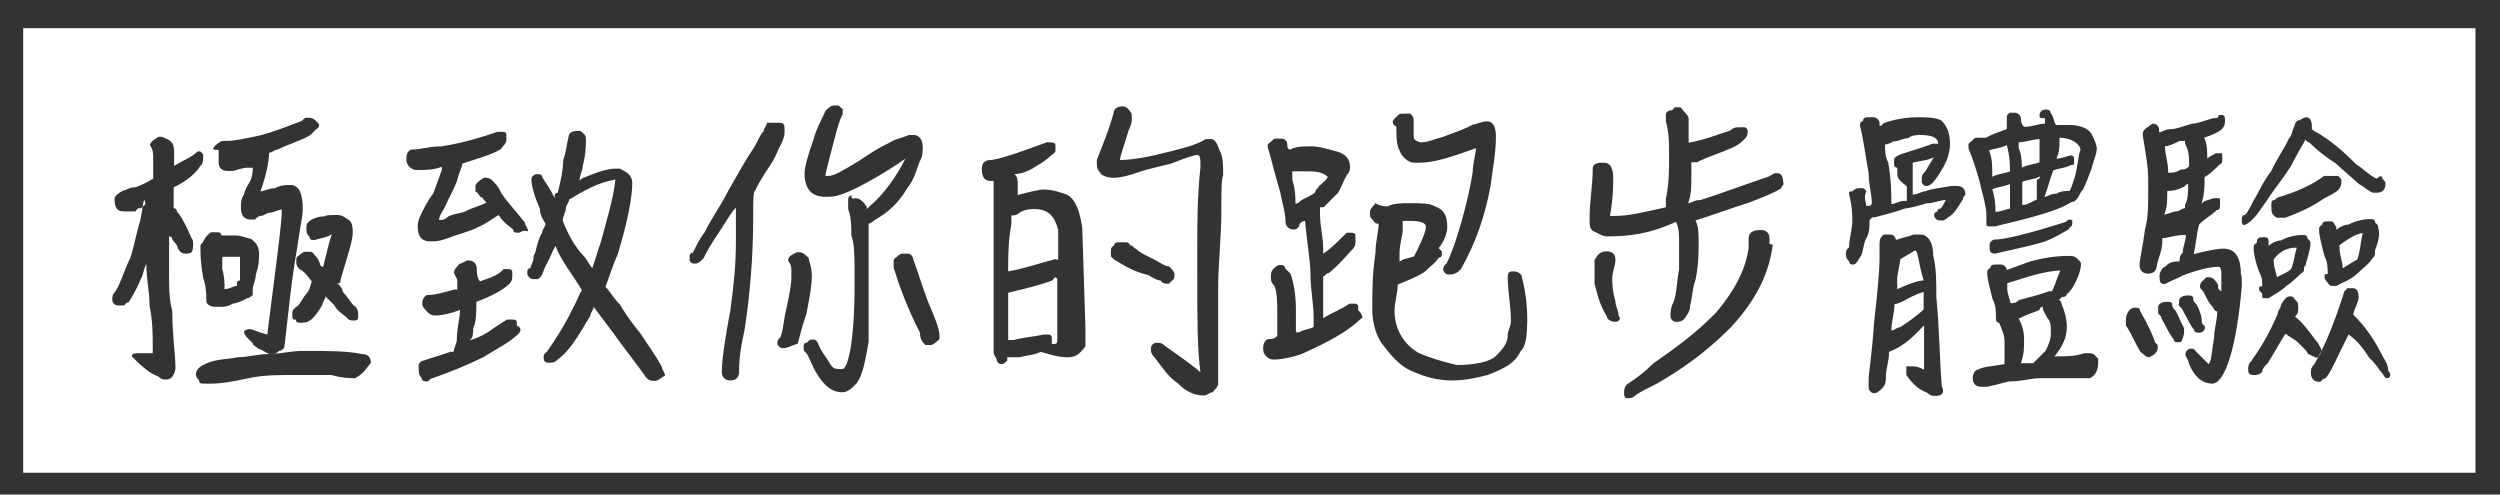 <?xml version="1.0" encoding="utf-8"?>
<!-- Generator: Adobe Illustrator 22.0.1, SVG Export Plug-In . SVG Version: 6.00 Build 0)  -->
<svg version="1.1" id="圖層_1" xmlns="http://www.w3.org/2000/svg" xmlns:xlink="http://www.w3.org/1999/xlink" x="0px" y="0px"
	 width="550px" height="108.8px" viewBox="0 0 550 108.8" style="enable-background:new 0 0 550 108.8;" xml:space="preserve">
<rect x="0" y="0" width="550" height="108.8" fill="#333333" stroke="none"/>
<style type="text/css">
	.st0{fill:#FFFFFF;}
</style>
<g>
	<path class="st0" d="M418.8,66.2c-1.3,0.7-2,0.7-2,0.7c0,1.9-0.7,3.9-0.7,5.8c0.7,0,1.2-0.7,1.9-0.7c1.9-1.2,3.9-2.7,5.2-3.9
		c0-1.2,0-2.7,0-3.9C421.3,64.8,420.1,65.5,418.8,66.2z"/>
	<path class="st0" d="M455.3,42c0.7-1.2,0.7-1.9,1.2-3.2c0.7-2.7,0.7-4.6,1.2-5.8c0-1.2-1.9-2.7-4.6-2.7c0,1.9,0,3.2-0.7,4.6
		c1.2,0,2.7-0.7,3.2-0.7c0,0,0.7,0,0.7,0.7v0.7c0,0.7,0,0.7-0.7,0.7c-1.2,0.7-2.7,0.7-3.9,1.2c-0.7,1.9-1.2,3.9-1.9,5.8
		c0.7,0,1.2-0.7,2.7-0.7C453.3,42,454.6,42,455.3,42z"/>
	<path class="st0" d="M449.4,67.5c0,0-0.7,0-0.7,0.7c-1.9,0.7-3.2,1.2-4.6,1.9c0.7,1.2,1.2,2.7,1.2,4.6c0,1.9,0,3.2-0.7,5.2l0,0
		c0.7,0,1.9,0,2.7,0c1.2-1.2,1.9-1.9,2.7-2.7c0.7-1.2,1.2-2.7,1.2-3.9c0-1.2,0-2.7-0.7-3.2C449.4,68.1,449.4,68.1,449.4,67.5z"/>
	<path class="st0" d="M417.4,38.1c0-0.7,0-0.7,0-1.2l0,0l0,0c0,0-0.7,0-0.7-0.7v-0.7c0-0.7,0-0.7,0.7-1.2c1.2-0.7,3.9-1.2,7.8-2.7
		c0.7,0,0.7,0,1.2,0c0-1.2-1.2-1.9-3.9-1.9c-0.7,0-1.9,0-2.7,0.7c-1.2,0-1.9,0.7-3.2,0.7c-1.2,0.7-1.9,0.7-1.9,0.7
		c0,1.2,0,2.7,0.7,3.9c0.7,3.9,0.7,7.2,0.7,9.2c0.7,0,1.9-0.7,2.7-0.7c0,0,0,0,0.7,0c0-0.7,0-1.9,0-3.2
		C417.4,39.4,417.4,38.9,417.4,38.1z"/>
	<path class="st0" d="M438.3,38.9c1.2-0.7,2.7-0.7,3.9-1.2c0-1.2,0-3.2-0.7-5.8c-1.2,0.7-2.7,0.7-3.9,1.2
		C438.3,34.9,438.3,36.2,438.3,38.9L438.3,38.9z"/>
	<path class="st0" d="M439,46.6c1.2,0,2.7-0.7,3.2-0.7l0,0c0-0.7,0-1.2,0-2.7v-2.7c-1.9,0.7-3.2,0.7-3.9,1.2
		C439,43.9,439,45.4,439,46.6z"/>
	<path class="st0" d="M448.1,42.7c0-0.7,0-1.9,0-3.2c0.7,0,0.7-0.7,0.7-0.7c-1.2,0.7-2.7,0.7-3.9,1.2c0,0.7,0,1.2,0,1.9
		c0,1.2,0,2.7,0,3.2c1.2,0,1.9-0.7,3.2-1.2C448.1,43.9,448.1,43.4,448.1,42.7z"/>
	<path class="st0" d="M125.2,43.9c0,0.7-0.7,1.2-0.7,1.9s-0.7,1.9-0.7,2.7c1.2,3.2,2.7,5.8,4.6,7.8c0.7,0.7,1.2,1.9,1.9,2.7
		c0.7-1.9,1.2-3.9,1.9-5.8c1.2-4.6,2.7-9.2,3.2-13.7C131.6,40.1,128.4,42,125.2,43.9z"/>
	<path class="st0" d="M232.8,57.1c0-2.7,0-4.6,0-6.5c-0.7-2.7-1.9-4.6-5.2-4.6c-0.7,0-1.9,0-3.2,0.7c-0.7,0.7-1.2,0.7-1.9,0.7
		c0,0.7,0,1.2,0,1.9c-0.7,3.9-0.7,7.2-0.7,9.7v0.7c3.9-0.7,7.2-1.9,10.4-2.7C232.1,57.1,232.8,57.1,232.8,57.1z"/>
	<path class="st0" d="M441.6,62.3c0,0.7,0,1.2,0,1.2c0,1.2,0.7,2.7,0.7,3.2c0.7,0,1.2,0,1.9-0.7c2.7-0.7,4.6-1.2,6.5-1.9
		c0.7,0,0.7,0,0.7,0c0.7-1.2,1.2-3.2,1.9-4.6C449.4,59.7,446.2,60.9,441.6,62.3z"/>
	<path class="st0" d="M49.4,63.6c1.2,0,1.9-0.7,2.7-0.7c0-0.7,0-1.2,0.7-1.2c0-2.7,0-4.6,0-5.2c0,0-0.7,0-1.2,0s-1.2,0-2.7,0
		c0,0.7,0,1.9,0,2.7C49.4,60.9,49.4,62.3,49.4,63.6z"/>
	<path class="st0" d="M231.5,61.7c-3.2,1.2-6.5,1.9-9.7,2.7c0,1.2,0,3.2,0,5.2s0,3.9,0,5.2c0.7,0,1.2,0,1.2,0
		c2.7-0.7,4.6-0.7,6.5-1.2h0.7c0.7,0,1.2,0,1.2,0.7v0.7c0,0,0,0,0,0.7c0.7,0,1.2,0,1.2-0.7c0-5.2,0-9.7,0-13.7
		C232.1,60.9,232.1,60.9,231.5,61.7z"/>
	<path class="st0" d="M313.7,49.8c0-0.7-1.2-1.2-3.2-1.2c-0.7,0-1.2,0-1.9,0l0,0l0,0c0,0.7,0,1.2,0,1.9c0,1.2-0.7,3.2-0.7,5.2
		c0,0.7,0,1.2,0,1.9c0.7-0.7,1.9-0.7,3.2-1.2C312.4,53.8,313.7,51.2,313.7,49.8z"/>
	<path class="st0" d="M292.1,38.9c-0.7-0.7-1.9-1.2-3.9-1.2c-1.2,0-2.7,0-3.9,0c0,0.7,0,1.2,0,1.9c0.7,1.9,0.7,3.9,0.7,5.2
		c0.7,0,1.2-0.7,1.2-0.7c1.2-0.7,2.7-1.2,3.2-1.9c0-0.7,0.7-0.7,0.7-1.2C292.1,39.4,292.1,38.9,292.1,38.9z"/>
	<path class="st0" d="M421.3,55.1c0,0-1.2,0.7-3.2,1.9l-0.7,3.9c0,0.7,0,1.9,0,2.7c2.7-1.2,4.6-1.9,5.8-1.9
		C422,57.8,422,55.1,421.3,55.1z"/>
	<path class="st0" d="M444.8,36.9c1.2-0.7,2.7-0.7,3.9-1.2c0-0.7,0-0.7,0-1.2c0-1.2,0-2.7,0-3.9c-1.2,0-3.2,0.7-4.6,0.7
		c0,0.7,0,1.2,0,1.2C444.8,34.3,444.8,35.5,444.8,36.9z"/>
	<path class="st0" d="M476.8,42c0,1.9,0,3.9-0.7,5.2c0.7,0,1.9-0.7,2.7-0.7c0.7,0,1.2-0.7,1.9-0.7c0,0,0,0,0-0.7
		c0.7-1.2,0.7-3.2,0.7-4.6c-0.7,0-0.7,0.7-1.2,0.7C478.7,42,477.4,42,476.8,42z"/>
	<path class="st0" d="M480.7,31c-0.7,0-0.7,0-1.2,0c-1.2,0.7-2.7,1.2-3.2,1.2l0,0c0,1.9,0.7,3.2,0.7,5.8c0.7,0,1.9,0,2.7-0.7
		c0.7,0,1.2,0,1.9-0.7c0-1.9,0-3.2-0.7-4.6C480.7,31.6,480.7,31.6,480.7,31z"/>
	<path class="st0" d="M5.1,6.2V104h539.5V6.2H5.1z M307.2,25.7c0.7-0.7,0.7-0.7,1.9-0.7c0.7,0,0.7,0,1.2,0c0.7,0.7,0.7,1.2,0.7,1.2
		c0,1.9,0,3.2,0,3.9c0,0.6,0.7,1.2,1.9,1.2s2.7-0.7,4.6-1.2c3.2-1.2,5.2-1.9,6.5-2.7c0.7,0,1.9-0.7,3.2-0.7c1.2,0,1.9,1.2,1.9,3.2
		c0,3.9-0.7,7.2-1.2,11.1c-1.2,6.5-3.2,12.4-6.5,18.2c-0.7,0.7-1.2,1.2-2.7,1.2c-0.7,0-1.2-0.7-1.2-1.2c0,0,0-0.7,0.7-1.2
		c0.7-1.2,1.2-2.7,1.9-4.6c1.9-5.8,3.2-11.1,3.9-15.6c0-1.9,0.7-3.9,0.7-5.2c-5.2,1.9-9.2,3.2-12.4,3.2c-0.7,0-1.2,0-1.2,0
		c-1.2,0-2.7-1.2-3.2-2.7c-0.7-1.2-0.7-3.2-0.7-5.2C305.8,27,306.5,26.4,307.2,25.7z M74.2,47.3L74.2,47.3c1.2,0,1.9,0.7,2.7,1.2
		c0.7,0.7,0.7,1.9,0.7,2.7c0,1.9-1.2,5.2-2.7,10.4c0,0.7,0,0.7-0.7,0.7c0.7,0.7,1.2,1.2,1.2,1.9c1.2,1.2,1.9,2.7,2.7,3.2
		c0.7,0.7,0.7,1.2,0.7,1.9s0,1.2-0.7,1.2h-0.7c0,0-0.7,0-1.2-0.7c-0.7-0.7-1.9-1.2-2.7-2.7c-0.7-0.7-1.2-1.2-1.9-1.9
		c0,0.7-0.7,1.2-0.7,1.9c-0.7,1.2-1.2,1.9-1.9,2.7c-0.7,0.7-1.2,1.2-2.7,1.2c-0.7,0-1.2,0-1.2-0.7c-0.8,0.2-0.8-0.5-0.8-1.1
		c0-0.6,0-1.2,1.2-1.9c0.7-0.7,1.2-1.9,1.9-2.7c0.7-0.7,0.7-1.2,1.2-2.7c-0.7-0.7-1.2-1.9-2.7-2.7c-0.7-0.7-0.7-1.2-0.7-1.2v-0.7
		c0-0.7,0-0.7,0.7-1.2c0,0,0.7-0.7,1.2-0.7H68c0.7,0,0.7,0,1.2,0.7c0.7,0.7,0.7,0.7,1.2,1.9c0,0,0,0.7,0.7,0.7
		c0.7-2.7,1.2-5.2,1.9-7.2c-1,0.8-2.4,0.8-3.7,1.3c-0.7,0-1.2,0-1.2-0.7c-0.7-0.7-0.7-1.2-0.7-1.9s0-1.2,1.2-1.9
		c0,0,1.2-0.7,2.7-0.7C71.7,47.3,73,47.3,74.2,47.3z M46.9,32.9c0-0.7,0.7-1.2,1.9-1.9c0.7,0,0.7,0,1.2,0c1.9,0,4.6-0.7,7.2-1.2
		c2.7-0.7,5.8-1.9,9.2-3.2c0.7-0.7,0.7-0.7,1.2-0.7c0.7,0,1.2,0,1.9,0.7l0.7,0.7c0,0.7,0,0.7-0.7,1.2c-0.7,0.7-0.7,0.7-1.2,1.2
		c-1.9,1.2-4.6,1.9-7.2,3.2c-0.7,0-1.2,0.7-1.9,0.7c0,1.9-0.7,5.2-1.9,8.5c0.7,0,1.9-0.7,3.2-0.7c1.2-0.7,2.7-0.7,2.7-0.7h0.7
		c1.9,0,2.7,1.9,2.7,5.2c0,1.9-0.7,4.6-1.2,8.5C64,62.2,63.4,69.5,62.6,76c0,0.7-0.7,1.2-1.2,1.2c-0.7,0.7-1.2,0.7-1.9,0.7
		c-0.7,0-1.2-0.7-2.7-1.2c-0.7-0.7-1.2-0.7-1.2-1.2c-0.7-0.7-0.7-0.7-1.2-1.2c0,0-0.7-0.7-0.7-1.2s0.7-0.7,1.2-0.7
		c0.6,0,1.9,0.7,3.9,1.2C60.7,58.4,62,49.3,62,46.1c-0.7,0-1.9,0.7-2.7,0.7c-0.7,0-1.2,0.7-1.9,0.7c-0.7,0-1.3,0.8-1.3,0.8h-0.7
		c-0.7,0-1.2,0-1.9-0.7C53,46.8,53,46.1,53,45.5s0-1.9,0.7-2.7c0-0.7,0.7-1.9,1.2-2.7c0.7-1.2,0.7-2.7,0.7-3.2c-0.7,0-0.7,0-1.2,0
		c-1.2,0-2.7,0.7-3.2,0.7h-1.2c-1.2,0-1.9-0.7-1.9-1.9V33L46.9,32.9L46.9,32.9z M45.6,51.8c0.7-0.7,0.7-0.7,1.2-0.7
		c0.6,0,0.7,0,1.2,0c0,0,0.7,0,0.7,0.7l0,0c0.7,0,1.9,0,3.2,0c1.2,0,2.7,0.7,3.2,0.7c1.2,0.7,1.9,1.9,1.9,3.2c0,1.2,0,2.7-0.7,4.6
		c0,1.2-0.7,2.7-0.7,3.2v0.7v0.7c0,0-0.7,0.7-1.2,0.7c-1.2,0.7-2.7,1.2-3.2,1.2c-1.2,0.7-1.9,0.7-2.7,0.7h-0.5h-0.7
		c-1.2,0-1.9-0.7-1.9-1.2c0-1.2,0-3.2-0.7-5.2c-0.6-3.3-0.6-5.2-0.6-7.2C44.9,53.1,44.9,52.5,45.6,51.8z M41,55.8
		c-0.7,0-1.2,0-1.9-1.2c0-0.7-0.7-1.2-1.2-1.9c0,0,0-0.7-0.7-0.7c0,1.2,0,1.9,0,2.7c0,2.7,0,4.6,0,6.5c0,1.9,0,4.6,0.7,7.2
		c0,5.2,0.7,9.7,0.7,12.4c0,1.2-0.7,2.7-1.9,2.7c-0.7,0-1.2,0-1.9-0.7c-1.9-0.7-3.2-1.9-4.6-3.2c-0.7-0.7-0.7-0.7-1.2-1.2
		c0-0.7,0.7-0.7,1.9-0.7c0.7,0,1.2,0,2.7,0c0-0.7,0-1.2,0-1.9c0-1.9,0-5.2-0.7-8.5c0-3.2-0.7-5.8-0.7-9.2c-0.7,1.2-0.7,2.7-1.2,3.2
		c-0.7,1.9-1.9,3.9-2.7,5.2c-0.7,0-0.7,0.7-1.2,0.7s-0.7,0-1.2,0c-0.7,0-1.2-0.7-1.2-1.2c0-0.7,0-1.2,0.7-1.9
		c1.2-1.9,1.9-4.6,3.2-7.2c0.7-1.9,1.2-4.6,1.9-7.2c0.7-1.9,0.7-3.9,1.2-5.8c0.7,1.2,0,1.2-0.7,1.9c-0.7,0-0.7,0-1.2,0.7
		c-1.2,0-1.9,0-2.7,0c-1.2,0-1.9-0.7-1.9-2.7c0-0.7,0.7-1.2,1.9-1.9c0.7,0,1.2-0.7,2.7-0.7c1.9-0.7,2.7-1.2,3.9-1.9v-4.6
		c0-0.7,0-1.9-0.7-2.7c0-0.7,0.7-1.2,1.9-1.9h0.7c1.9,0.7,2.7,1.2,2.7,3.2v3.2c1.9-1.2,3.9-1.9,5.2-3.2c0.7,0,0.7,0,1.2,0.7
		c0,0,0,0,0,0.7c0,0.7,0,1.2-0.7,1.9c-0.7,1.2-2.7,3.2-5.8,4.6c0,1.2,0,2.7,0,3.9c0,0.7,0,0.7,0,0.7s0.7,0,0.7,0.7
		c0.7,0.7,1.9,2.7,3.2,5.8c0.4,0.5,0.4,1,0.4,1.7C42.4,55.1,42.4,55.8,41,55.8z M78.1,83.2c-1.2,0-2.7,0-5.2-0.7c-1.9,0-5.2,0-8.5,0
		c-3.2,0-6.5,0-9.7,0.7c-3.2,0.7-5.8,1.2-8.5,1.2c-0.7,0-1.2,0-1.2,0c-0.7,0-1.2,0-1.2-0.7c-0.7-0.7-0.7-1.2-0.7-1.2
		c0-1.2,0.7-1.9,2.7-2.7s3.9-0.7,6.5-1.2c1.9,0,4.6-0.7,6.5-0.7c2.7,0,5.2-0.7,7.8-0.7c5.8,0,9.7,0,13.1,0.7c1.2,0,1.9,0.7,1.9,1.9
		C80.1,81.8,79.5,82.5,78.1,83.2z M114.1,73.4c-1.9,1.9-4.6,3.2-7.8,5.2c-3.9,1.9-7.2,3.2-11.1,4.6c-0.7,0-0.7,0.7-1.2,0.7
		c-0.6,0-1.2,0-1.2-0.7c-0.7-0.7-0.7-1.2-0.7-2.7c0-0.7,0.7-1.2,1.2-1.2c1.9-0.7,3.9-1.2,5.8-1.9h0.7c0-0.7,0.7-1.9,0.7-2.7
		c0-2.7,0.7-4.6,0.7-6.5l0,0c-1.9,0.7-3.9,1.2-5.2,1.2c-0.7,0-1.2,0-1.9-0.7s-1.2-1.2-1.2-1.9c0-1.2,0.7-1.9,1.2-1.9
		c1.9,0,3.9-0.7,5.8-1.2h0.7c0-0.7,0-1.2,0-1.9s-0.7-1.2-0.7-1.9s0.7-1.2,1.2-1.9c0.7,0,1.2-0.7,1.9-0.7c1.2,0,1.9,0.7,1.9,1.9
		c0,0.7,0,1.9,0.7,2.7c1.9-0.7,3.9-1.2,5.2-2.7h0.7c0.7,0,1.2,0,1.2,0.7v0.7c0,0.7,0,1.2-0.7,1.9c-1.2,1.2-3.9,2.7-7.2,3.9
		c0,1.9,0,4.6-0.7,5.8c0,1.2,0,1.9-0.7,2.7c1.9-0.7,3.2-1.2,5.2-2.7c1.9-1.2,2.7-1.9,3.2-1.9h0.7c0.7,0,1.2,0,1.2,0.7v0.6
		C114.7,72.1,114.7,72.7,114.1,73.4z M114.1,51.2c-0.7,0-1.2,0-1.2-0.7c-0.7-0.7-1.9-1.2-3.2-3.2l0,0c-1.2,0.7-2.7,1.9-4.6,2.7
		c-1.2,0.7-3.2,1.2-5.2,1.9c-1.9,0.7-3.2,1.2-4.6,1.2h-0.7c-1.9,0-2.7-1.2-2.7-3.2c0-0.7,0-1.2,0.7-2.7c0.7-1.3,1.2-2.7,2.7-4.6
		c0.7-1.9,1.2-3.2,1.9-5.2v-0.7c-1.9,0.7-3.2,0.7-5.2,0.7c-0.7,0-1.2,0-1.9-0.7c-0.7-0.7-0.7-1.2-0.7-1.9c0-1.2,0.7-1.9,1.2-1.9
		c1.9,0,3.9-0.7,6.5-0.7c4.6-0.7,8.5-1.9,12.4-3.2h0.7c0.7,0,1.2,0,1.2,0.7c0,0.7,0,0.7,0,1.2c0,0.6-0.7,1.2-1.2,1.9
		c-1.9,1.2-4.6,1.9-8.5,3.2c0,0.7-0.7,1.9-1.2,3.9c-0.7,1.9-1.9,3.9-2.7,5.8c-0.7,1.2-1.2,1.9-1.2,2.7c0.7,0,1.2,0,1.9-0.7
		c1.2-0.7,2.7-0.7,3.9-1.2c1.2-0.7,3.2-1.2,4.6-1.9c-0.7-0.7-0.7-1.2-1.2-1.2c-0.7-0.7-0.7-1.2-1.2-1.2c0-0.7,0-0.7,0-1.2
		c0-0.6,0.7-1.2,1.9-1.9c0.7,0,1.2,0,1.9,0.7s1.2,1.2,1.9,2.7c1.2,1.9,3.2,3.9,5.2,6.5c0,0.7,0.7,1.2,0.7,1.9
		C114.7,50.5,114.7,51.2,114.1,51.2z M144.1,83.8c-0.7,0-1.2,0-1.9-0.7c-1.9-2.7-3.9-5.2-5.8-7.8c-1.9-2.7-3.9-5.2-5.8-7.8
		c0,0.7-0.7,1.2-0.7,1.9c-2.7,4.6-4.6,7.8-7.2,9.7c-0.7,0.7-1.2,0.7-1.9,0.7c-1.2,0-1.2-0.7-1.2-1.2s0-0.7,0.7-1.2
		c1.9-2.7,3.9-5.8,5.8-9.7c0.7-1.2,1.2-2.7,1.9-3.9c-1.9-3.2-4.6-6.5-5.8-9.7c-0.7,1.2-1.2,2.7-1.9,3.9c-0.7,1.2-0.7,1.9-1.2,2.7
		l-0.7,0.7c0,0-0.7,0-1.2,0s-1.2-0.7-1.2-1.2c0-0.7,0-1.2,0.7-1.2c0-0.7,0.7-1.2,0.7-2.7c0.7-1.2,0.7-3.2,1.9-5.2
		c0-0.7,0.7-1.2,0.7-1.9c-0.7-1.2-1.2-1.9-1.2-3.2c-1.2-2.7-1.9-5.2-1.9-6.5c0-0.7,0.7-1.2,1.2-1.2s1.2,0,1.2,0.7
		c0.7,1.2,1.9,2.7,2.7,4.6c0-0.7,0-1.2,0.7-1.2c0.7-2.7,1.2-5.2,1.2-7.2c0.7-1.9,0.7-3.2,1.2-5.2c0-0.7,0.7-1.2,1.9-1.2
		c0.7,0,0.7,0,0.7,0c0.7,0.7,1.2,0.7,1.2,1.9s0,3.2-0.7,5.8c0,1.2-0.7,1.9-0.7,3.2c0.7-0.7,1.2-0.7,1.2-0.7c2.7-1.2,5.2-1.9,6.5-1.9
		c0.7,0,0.7,0,1.2,0c1.2,0.7,2.7,1.2,2.7,3.2c0,3.2-1.2,9.2-3.2,15.6c-1.2,2.7-1.9,5.2-2.7,7.2c1.2,1.2,1.9,2.7,3.2,3.9
		c0.7,1.2,1.9,3.2,4.6,6.5c1.2,1.9,3.2,4.6,4.6,7.2c0,0.7,0.7,1.2,0.7,1.9C145.4,83.2,144.7,83.8,144.1,83.8z M165.7,47.9
		c0,8.5-0.7,17-1.9,24.7c-0.7,3.2-1.2,5.8-1.2,9.2c0,1.2-0.7,1.9-1.9,1.9s-1.9-0.7-1.9-1.9c0-2.7,0.7-7.2,1.9-13.7
		c0.7-5.2,1.2-9.7,1.2-15.1v-4.6c0-0.7,0-1.9,0-2.7c-1.2,1.2-1.9,2.7-3.2,4.6c-1.2,1.9-2.7,3.9-3.9,6.5c-0.7,0.7-1.2,1.2-1.9,1.2
		c-1.2,0-1.2-0.7-1.2-1.2s0-1.2,0.7-1.2c0.7-1.2,1.2-2.7,2.7-4.6c1.2-2.7,3.2-5.2,5.2-9.2c1.9-3.2,3.2-5.8,5.8-9.7
		c0.7-1.2,1.2-2.7,1.9-3.2c0-0.7,0.7-1.2,0.7-1.9c0.7,0,1.2,0,2.7,0c1.3,0,1.2,0.7,1.2,1.9c0,0.7,0,1.2-0.7,2.7
		c-0.7,1.2-1.2,2.7-1.9,3.9c-1.2,1.9-2.7,3.9-3.9,6.5C165.7,42,165.7,44.7,165.7,47.9z M172.2,76.6c-0.7,0-1.2-0.7-1.2-1.2
		c0,0,0-0.7,0.7-1.2c0.7-1.9,0.7-3.9,1.2-5.8c0.7-3.2,1.2-5.8,1.2-7.2c0-0.7,0-1.2,0-1.9c0-1.2-0.7-1.9-0.7-1.9
		c0-1.2,0.7-1.2,1.9-1.9h0.7c0.7,0,1.2,0.7,1.9,1.2c0,0.7,0.7,1.9,0.7,3.9c0,2.7-0.7,5.8-1.2,8.5c-0.7,1.9-1.2,3.9-1.9,6.5
		C174.1,76,173.4,76.6,172.2,76.6z M192.3,48.5c-0.7,0.7-1.2,0.7-1.2,0.7c0,1.2,0,2.7,0,3.9c0,1.9,0,3.9,0,5.8v3.9
		c0,5.8,0,10.4,0,12.4c-0.7,3.9-1.2,7.2-2.7,9.2c-1.2,1.2-1.9,1.9-3.2,1.9c-1.9,0-3.9-1.2-5.8-4.6c-0.7-1.2-1.2-2.7-1.9-3.9
		c-0.7-0.7-0.7-0.7-0.7-1.2c0-0.7,0-1.2,0.7-1.2c0.7-0.7,0.7-0.7,1.2-0.7c0.7,0,0.7,0,1.2,0.7c0.7,1.9,1.9,3.2,2.7,4.6
		c0.7,1.2,1.2,1.2,2.7,1.2c1.2,0,2.7-5.8,2.7-18.2v-2.7c0-3.9,0-6.5-0.7-8.5c0-1.9,0-3.9-0.7-5.8c0-0.7,0-1.2,0-1.9
		c0-0.7,0-0.7,0.7-1.2c0,1.2,0.7,0.7,0.7,0.7c1.2,0,1.9,0.7,2.7,1.9v0.5c0,0,0,0,0.7-0.7c3.2-2.7,5.8-6.5,7.8-10.4
		c-4.6,3.2-9.2,5.8-12.4,7.2c-2.7,1.2-3.9,1.2-5.2,1.2c-3.2,0-4.6-1.9-4.6-5.2c0-1.2,0.7-3.9,1.9-7.2c0.7-2.7,1.9-4.6,2.7-6.5
		c0.7-0.7,1.2-1.2,1.9-1.2h0.7c0.7,0,0.7,0.7,1.2,0.7c0,0,0,0.7,0,1.2c-0.7,1.2-1.2,3.2-1.9,5.8c-1.2,4.6-1.9,7.2-1.9,7.8
		c0,0,0,0,0.7,0c1.2,0,3.2-1.2,6.5-3.2c1.9-1.2,3.9-2.7,6.5-3.9c1.9-1.2,3.2-1.2,4.6-1.9h1.2c1.2,0,1.9,1.2,1.9,2.7
		c0,1.2,0,1.9-0.7,3.2c-0.7,1.9-1.2,3.9-2.7,5.8C197.6,44.7,195.6,46.6,192.3,48.5z M206.7,74c0,0.7,0,0.7-0.7,1.2
		c0,0-0.7,0.7-1.2,0.7c-0.6,0-0.7,0-1.2,0c-0.7-0.7-1.2-1.2-1.2-2.7c-2.7-5.2-4.6-10.4-5.8-14.3c0-0.7,0-0.7,0-1.2
		c0-0.7,0-0.7,0.7-1.2c0,0,0.7-0.7,1.2-0.7c0,0,0.7,0,1.2,0c0.7,0,1.2,0.7,1.2,1.2c1.2,3.2,1.9,5.8,3.2,9.2
		C205.4,69.4,206.7,72.1,206.7,74L206.7,74z M234.7,78.6c-1.9,0-3.9-0.7-5.8-1.2c-1.2,0.7-2.7,0.7-4.6,1.2c-0.7,0-1.9,0-2.7,0v0.7
		c-0.7,0.8-1.1,0.8-1.1,0.8c-0.7,0-0.7,0-1.2-0.7c0-0.7-0.7-1.2-0.7-1.9c0-1.9,0-5.2,0-8.5c0-3.9,0-7.8,0-11.1c0-3.2,0-7.2,0-10.4
		c0-1.9,0-3.9,0-5.8c0-0.7,0-0.7,0-1.2c0,0,0,0,0-0.7h-0.7c-1.2,0-1.9-0.7-1.9-2.7c0-1.2,0.7-1.9,1.9-1.9c1.2,0,5.2-1.2,12.4-3.9
		c1.2,0,1.9,0,1.9,0.7c0,0.7,0,0.7,0,1.2s-0.7,0.7-1.2,1.2c-1.2,1.2-2.7,1.9-3.9,2.7c-1.2,0.7-2.7,1.2-3.9,1.2
		c0.7,0.7,0.7,1.2,0.7,2.7c0,0.7,0,1.2,0,1.9c2.7-0.7,4.6-1.2,5.8-1.2c1.9,0,3.9,0.7,5.2,1.2c1.9,1.2,2.7,3.9,3.2,7.2l0.7,22.2v3.9
		C237.4,78,236.7,78.6,234.7,78.6z M245.1,57.1c-0.7-0.7-0.7-0.7-0.7-0.7c0-0.7,0-0.7,0-1.2c0-0.6,0-0.7,0.7-1.2
		c0-0.7,0.7-0.7,1.2-0.7c0,0,0.7,0,1.2,0c0.7,0,0.7,0,1.2,0.7c0.7,0,0.7,0.7,1.2,0.7c1.2,1.2,3.2,1.9,4.6,2.7
		c1.2,0.7,1.9,1.2,2.7,1.2c0.7,0.7,1.2,1.2,1.2,1.9c0,1.2-0.7,1.2-1.2,1.9h-0.7c0,0-0.7,0-1.2-0.7c-0.7,0-1.9-0.7-2.7-1.2
		C249.1,59.7,247.2,58.3,245.1,57.1z M268.7,45.9c0,6.5-0.7,12.4-0.7,17c0,6.5,0,13.7,0,21.5c0,0.7-0.7,1.2-1.2,1.9
		c-0.7,0-1.2,0.7-1.9,0.7c-1.9,0-3.9-0.7-5.8-2.7c-1.9-1.2-3.2-3.2-5.2-5.8c-0.7-0.7-0.7-1.2-0.7-1.9s0.7-1.2,1.2-1.2
		c0.7,0,1.2,0,1.9,0.7c4.6,3.2,7.2,5.2,7.8,5.8c-0.7-5.2-0.7-11.7-0.7-20.9c0-1.9,0-4.6,0-7.2c0-4.6,0-10.4,0.7-17
		c0-1.9,0-2.7-0.7-2.7s-2.7,0.7-5.8,1.9c-2.7,0.7-5.2,1.2-7.2,1.9c-1.9,0.7-3.9,1.2-5.2,1.2h-0.5c-1.2,0-2.7-0.7-2.7-1.2
		c-0.7-0.7-0.7-1.2-0.7-2.7c1.2-3.2,2.7-6.5,3.9-11.1c0.7-0.7,1.2-0.7,1.9-0.7c0,0,0.7,0,1.2,0.7c0.6,0.7,0.7,0.7,0.7,1.9
		c0,0.7,0,1.2-0.7,2.7c-1.2,3.9-1.9,5.8-1.9,6.5c2.7,0,6.5-0.7,11.1-1.9c2.7-0.7,5.2-1.2,7.8-2.7c0.7,0,1.2,0,1.2,0
		c0.7,0,1.2,0.7,1.9,2.7c0.7,1.2,0.7,3.2,0.7,5.2C268.7,39.4,268.7,42,268.7,45.9z M299.4,70.1c-2.7,2.7-7.2,5.2-13.1,7.8
		c-1.9,0.7-4.6,1.2-5.8,1.2c-0.7,0-1.2,0-1.9-0.7c-0.7-0.7-0.7-1.2-0.7-1.9c0-1.2,0.7-1.9,1.2-1.9c0.7,0,1.2,0,1.9-0.7l0,0
		c0-0.7,0-1.9,0-2.7v-1.9c0-2.7,0-5.2-0.7-6.5c-0.7-0.7-0.7-1.2-0.7-1.9c0-0.7,0-1.2,0.7-1.9c0,0,0.7-0.7,1.2-0.7
		c0.6,0,1.2,0,1.2,0.7c0.7,0.7,0.7,0.7,1.2,1.2c0.7,1.9,1.2,4.6,1.2,7.8c0,1.2,0,2.7,0,3.9c0,0.7,0,1.2,0,1.2h0.7
		c1.2-0.7,2.7-0.7,3.2-1.2c0-0.7,0-1.2,0-1.9c0-3.2-0.7-6.5-0.7-9.7c0-2.7-0.7-6.5-1.2-11.7l0,0c-0.7,0-1.2,0.7-1.2,0.7
		c0,0.7-0.7,1.2-1.2,1.2c-1.2,0-1.9-0.7-1.9-1.9c0-1.9-0.7-3.9-1.2-6.5c-1.2-3.9-1.9-7.2-2.7-9.7c0-0.7,0-0.7,0.7-1.2
		c0.7-0.7,0.7-0.7,1.2-0.7c0.6,0,0.7,0,1.2,0c0.7,0,1.2,0.7,1.2,1.2s0,1.2,0.7,1.2c1.2-0.7,2.7-0.7,4.6-0.7s3.9,0.7,5.8,1.2
		s2.7,1.9,2.7,3.2c0,0.7,0,1.2-0.7,1.9c-0.7,1.2-1.2,2.7-1.9,3.9c-1.2,1.2-2.7,2.7-3.2,3.2h-0.8c0,0.7,0,0.7,0,1.2
		c0,3.2,0.7,5.2,0.7,7.8c0,0.7,0,1.2,0,1.2l0,0c1.9-1.2,3.2-2.7,5.2-4.6h0.7c0.7,0,1.2,0,1.2,0.7V53c0,0.7,0,1.2-0.7,1.9
		c-1.2,1.2-2.7,3.2-5.2,5.2c-0.7,0-0.7,0.7-1.2,0.7c0,2.7,0,4.6,0,6.5c0,1.2,0,1.9,0,2.7c1.9-1.2,3.9-1.9,5.8-3.2h0.7
		c0.7,0,1.2,0,1.2,0.7v0.7C299.9,69.4,299.9,70.1,299.4,70.1z M334.5,77.3c-1.2,2.7-3.9,3.9-7.2,5.2c-2.7,0.7-5.2,1.2-7.8,1.2
		c-3.2,0-5.8-0.7-8.5-1.9c-3.2-1.2-5.2-3.9-7.2-6.5c-1.2-1.9-1.9-4.6-1.9-7.2c0-3.9,0-7.8,0.7-12.4c0-2.7,0.7-4.6,0.7-6.5
		c-0.7,0-0.7,0-1.2-0.7c-0.7-0.7-0.7-0.7-0.7-1.9c0-0.7,0.7-1.2,1.2-1.9c1.2,0.7,1.9,0.7,2.7,0.7c1.2-0.7,3.2-0.7,4.6-0.7
		c2.7,0,4.6,0,5.8,0.7c1.9,0.7,2.7,1.9,2.7,4.6c0,1.2-0.7,3.2-1.9,4.6l0.7,0.7v0.7c0,0.7-0.7,0.7-0.7,0.7c-0.7,1.2-1.9,1.9-3.2,3.2
		c-1.9,1.2-3.9,1.9-5.8,2.7c0,1.9-0.7,3.9-0.7,5.8c0,3.9,1.9,7.2,5.2,9.2c2.7,1.2,5.2,1.9,8.5,2.7c3.9,0,7.2-0.7,8.5-1.9
		c1.2-1.2,2.7-2.7,2.7-4.6c0-1.2,0.7-1.9,0.7-3.2c0-3.2-0.7-6.5-0.7-9.7c0-1.2,0.7-1.2,1.2-1.2c1.2,0,1.9,0.7,1.9,1.2
		c0.7,2.7,1.2,5.8,1.2,9.7C335.9,73.4,335.9,76,334.5,77.3z M355.4,70.8c-1.2,0-1.9-0.7-1.9-1.2c-1.2-1.9-1.9-3.9-2.7-7.2
		c0-1.9,0-3.2,0-5.2c0.7-1.2,1.2-1.9,2.7-1.9c1.3,0,1.9,0.7,1.9,1.9c0,1.2-0.7,2.7-0.7,3.9c0,1.2,0,2.7,0.7,5.2
		c0,1.2,0.7,1.9,0.7,3.2C356.8,70.1,356.1,70.8,355.4,70.8z M390,53.8c-0.7,5.8-3.2,11.7-9.2,18.2c-3.9,3.9-8.5,7.8-15.1,11.7
		c-1.9,1.2-3.9,1.9-5.8,3.2c-0.7,0.7-1.2,0.7-1.9,0.7c-0.7,0-0.7-0.7-0.7-1.2s0-1.2,0.7-1.9c1.9-1.2,3.9-2.7,5.8-4.6
		c4.6-3.2,9.2-6.5,13.7-11.1c3.9-4.6,6.5-9.2,7.2-14.3v-2c0-1.2,0.7-1.9,2.7-1.9c1.2,0,1.9,0.7,1.9,1.9v1.2L390,53.8L390,53.8z
		 M391.9,41.4c-1.9,1.2-3.9,1.9-7.2,3.2c-3.9,1.2-7.8,2.7-11.7,3.9l0,0c0.7,1.2,0.7,3.2,0.7,4.6c0,2.7,0,5.2-0.7,8.5
		c-0.7,1.9-0.7,3.9-1.2,5.8c0,1.2-0.7,1.9-1.2,2.7c-0.7,0.7-1.2,0.7-1.9,0.7c-0.7,0-1.2-0.7-1.2-1.2c0-0.7,0-1.9,0.7-3.2
		c0.7-1.9,0.7-4.6,1.2-7.2c0-1.9,0-3.9,0-5.8c0-1.9,0-3.2-0.7-4.6l0,0c-5.8,2.7-10.4,3.2-15.1,3.2c-1.2,0-1.9-0.7-3.2-1.2
		c-0.7-0.7-0.7-1.2-0.7-2.7c0-3.9,0.7-7.2,0.7-11.1c0-0.7,0.7-1.2,1.9-1.2h0.7c1.2,0,1.9,1.2,1.9,3.2c0,2,0,4.6-0.7,8.5
		c0,0,0.7,0,1.2,0c2.7,0,5.8-0.7,11.1-1.9c0-0.7,0-1.2,0-1.9c0.7-3.2,0.7-6.5,0.7-9.2c0-3.2,0-5.2-0.7-7.8c0-0.7,0-1.2,0-1.2
		c0-0.7,0-0.7,0.7-1.2c0.7,0,0.7,0,1.2-0.7h0.7c0.7,0,0.7,0,1.2,0.7c0.6,0.7,1.2,1.2,1.2,1.9c0,1.9,0,3.9,0,5.2l0,0
		c3.9-0.7,6.5-1.9,9.2-2.7c0.7-0.7,1.2-0.7,1.9-0.7s0.7,0,1.2,0s0.7,0.7,0.7,0.7c0,0.7,0,1.2-0.7,1.9c-0.7,0.7-1.2,1.2-2.7,1.9
		c-2.7,1.2-5.2,1.9-7.8,3.2c-0.7,0-0.7,0-1.2,0l0,0c0,1.2,0,1.9,0,3.2c0,1.9,0,3.9-0.7,5.8c0.7,0,1.2-0.7,2.7-0.7
		c3.9-1.2,9.2-3.2,15.1-5.2l1.2-0.7h0.7c0.7,0,1.2,0.7,1.2,1.9C392.6,40.8,391.9,40.8,391.9,41.4z M425.9,87.1c-0.7,0-1.2,0-1.9-0.7
		c-1.9-0.7-3.2-1.9-4.6-3.9c0-0.7,0-1.2,0-1.9c0.7,0,0.7,0,1.2,0c0.7,0,1.2,0,2.7,0.7c0-1.9,0-4.6,0-7.8c0-0.7,0-1.2,0-1.9
		c-0.7,0.7-1.2,1.2-1.9,1.9c-1.9,1.9-3.9,3.2-5.8,3.9c0,1.9-0.7,3.9-0.7,5.2c0,1.2,0,1.9-0.7,2.7c-0.7,0.7-1.2,1.2-1.9,1.2
		s-1.2-0.7-1.2-1.2s0-0.7,0-1.9c0-1.2,0.7-5.2,1.2-12.4c0.7-6.5,1.2-11.1,1.2-14.3v-3.2c0-1.2,0.7-1.9,1.2-1.9h1.2
		c0.7,0,1.2,0.7,1.2,1.2c1.9-0.7,2.7-0.7,3.9-1.2c0.7,0,1.2,0,1.2,0c0.7,0,1.2,0,1.9,0.7c0.7,0.7,1.2,1.9,1.2,3.9
		c0.7,2.7,0.7,5.8,0.7,9.2c0.7,7.2,0.7,13.7,1.2,19.6C427.9,86.4,427.2,87.1,425.9,87.1z M431.8,43.9c-1.2,1.9-1.9,3.2-3.2,3.9
		c0,0-0.7,0.7-1.2,0.7h-0.7c-0.7,0-1.2-0.7-1.2-1.2c0,0,0-0.7,0.7-0.7c0,0,0-0.7,0.7-0.7c0.7-0.7,0.7-1.2,1.2-1.9
		c-1.2,0-2.7,0.7-3.9,0.7c-0.7,0-1.9,0.7-5.2,1.2c-1.9,0.7-3.9,1.2-6.5,1.9c-0.7,0-0.7,0-1.2,0.7l0,0c0,1.2,0,2.7-0.7,3.9
		c-0.7,1.2-0.7,3.2-1.2,3.9c-1.2,1.9-1.2,1.9-1.9,1.9c0,0-0.7,0-0.7-0.7c-0.7-0.7-0.7-1.2-0.7-1.9c0,0,0-0.7,0.7-1.2
		c0-1.9,0.7-3.9,0.7-5.8c0-1.2,0-3.2-0.7-5.8c0-0.7,0-0.7,0.7-0.7c0.7-0.7,1.2-0.7,1.9-0.7s0.7,0,1.2,0.7c-0.7,1.2,0,2.7,0,3.2
		c0.7,0,1.2,0,1.2-0.7c0-1.9-0.7-3.9-0.7-6.5c-0.7-3.9-1.2-7.8-1.9-10.4c0-0.7,0-0.7,0.7-1.2c0-0.7,0.7-0.7,1.2-0.7
		c0.6,0,0.7,0,1.2,0s1.2,0.7,1.2,1.2v0.7c0.7,0,0.7-0.7,1.2-0.7c1.9-0.7,4.6-1.2,7.2-1.2c1.9,0,3.9,0,5.2,0.7
		c1.2,1.2,1.9,2.7,1.9,5.2c0,1.9-0.7,3.9-1.9,5.8c-0.7,1.2-1.2,1.9-1.9,2.7c-0.7,0.7-1.2,0.7-1.2,0.7c-0.7,0-0.7,0-1.2-0.7
		c0-0.7,0-0.7,0-1.2c0,0,0-0.7,0.7-1.2c0.7-1.2,1.2-1.9,1.9-3.2c-1.2,0.7-2.7,0.7-4.6,1.2c0,0.7,0,0.7,0,1.2s0,1.2,0,1.9
		c0,1.9,0,3.2,0,3.9c1.2,0,1.9-0.7,2.7-0.7c1.9-0.7,3.2-0.7,5.8-1.2c0.7,0,1.2,0,1.2,0c1.2,0,1.9,0.7,1.9,1.9
		C432.5,42.7,431.8,43.4,431.8,43.9z M433.8,31c0.7-0.7,0.7-0.7,1.2-0.7c0.6,0,0.7,0,1.2,0c0,0,0,0,0.7,0c1.2-0.7,2.7-1.2,4.6-1.9
		c0-0.7,0-0.7,0-1.2c0-0.6,0-1.2,0-1.2c0-0.7,0-0.7,0.7-1.2c0,0,0.7,0,1.2,0s1.2,0.7,1.2,1.2c0,0.6,0,1.2,0.7,1.9
		c1.9,0,3.2-0.7,4.6-0.7c0,0,0-0.7,0-1.2c-1.2,0-1.2,0-1.2-0.7c0-0.7,0.7-1.2,1.2-1.2s1.2,0,1.2,0.7c0.7,0.7,0.7,1.9,1.2,2.7
		c1.2,0,1.9,0,3.2,0c1.9,0,3.9,0.7,4.6,1.9c0.7,1.2,1.2,2.7,1.2,3.2c0,1.2-0.7,2.7-1.2,4.6c-0.7,1.9-1.2,3.2-1.9,4.6
		c-0.7,0.7-0.7,1.2-1.2,1.9c-0.7,0.7-0.7,0.7-1.2,0.7l0,0c-1.9,1.2-3.9,1.9-6.5,2.7c-3.9,1.2-7.2,1.9-10.4,2.7c-0.7,0-0.7,0-1.2,0
		s-0.7,0-0.7-0.7c0,0,0-0.7,0-1.2l0,0v-0.9c0-1.2-0.7-3.9-1.2-5.8c-0.7-3.2-1.9-6.5-2.7-8.5C433,31.6,433,31.6,433.8,31z
		 M455.9,48.5v0.7c0,0.7-0.7,0.7-0.7,1.2c-1.2,0.7-3.2,1.9-5.2,2.7c-3.9,1.2-7.8,1.9-11.1,2.7c-1.2,0-1.2-0.7-1.2-1.9
		c0-0.7,0.7-1.2,1.2-1.2c1.9,0,7.2-1.2,15.6-3.9C455.3,47.9,455.9,48.5,455.9,48.5z M459.8,83.2c-0.7,0-1.9,0-5.2,0
		c-1.9,0-3.9,0-5.8,0s-3.9,0.7-6.5,0.7c-0.7,0-2.7,0.7-5.2,1.2c-0.7,0-1.2,0-1.2,0c-1.2,0-1.9-0.7-1.9-1.9c0-1.2,0.7-1.9,1.2-1.9
		c1.2-0.7,3.2-0.7,5.8-1.2v-5.2c0-1.2-0.7-2.7-1.2-3.9c-0.7,0-0.7-0.7-0.7-1.2c0-1.2,0-2.7-0.7-3.9c-0.7-2.7-1.2-4.6-1.2-5.8
		c0-0.7,0-0.7,0.7-1.2c0-0.7,0.7-0.7,1.2-0.7c0.6,0,0.7,0,1.2,0c0.6,0,1.2,0.7,1.2,1.2l0,0c1.9-0.7,3.2-1.2,5.2-1.9
		c2.7-0.7,5.2-1.2,8.5-1.2c0.7,0,1.2,0,1.9,0.7s0.7,0.7,0.7,1.2c0,1.2-0.7,3.2-1.9,5.2c-0.7,0.7-0.7,1.2-1.2,1.2c0,0,0,0.7-0.7,0.7
		c-0.7,0-0.7,0.7-1.2,0.7c0.7,0,0.7,0.7,0.7,0.7c0.7,1.9,1.2,3.2,1.2,5.2c0,2.7-1.2,4.6-2.7,6.5c2.7,0,4.6,0,6.5-0.7
		c0.7,0,1.2,0,1.2,0c1.2,0,1.2,0.7,1.9,1.2C461.7,81.2,461.2,82.5,459.8,83.2z M472.8,78.6c-0.7,0-1.2-0.7-1.9-1.2
		c-1.2-1.9-1.9-3.9-3.2-5.8c0-0.7,0-0.7,0-1.2c0-1.2,0.7-2.7,1.9-2.7c0.7,0,1.2,0,1.2,0.7c0.7,1.2,1.9,3.2,3.2,6.5
		c0,0.7,0.7,0.7,0.7,1.2C474.8,77.3,474.2,78,472.8,78.6z M479.4,75.3c-0.7,0-1.2,0-1.2-0.7c-0.7-0.7-1.2-1.9-2.7-4.6
		c0-0.7-0.7-0.7-0.7-1.2s0-0.7,0-1.2c0-0.7,0.7-1.2,1.9-1.2c0.7,0,1.2,0,1.2,0.7c0,0,0,0.7,0.7,1.2c0.7,1.2,1.2,2.7,1.9,3.9
		c0,0.7,0,0.7,0,1.2C480.1,74.6,480.1,75.3,479.4,75.3z M479.4,66.2c0-0.7,0.7-1.2,1.9-1.2c0.7,0,1.2,0,1.2,0.7c0,0,0,0.7,0.7,1.2
		c0.7,1.2,1.2,2.7,1.2,3.9c0,0.7,0.7,0.7,0.7,1.2c0,0.7-0.7,1.2-1.2,1.2s-1.2,0-1.2-0.7c-0.7-0.7-1.2-1.9-2.7-4.6l-0.7-0.7
		C479.4,66.8,479.4,66.2,479.4,66.2z M493.2,62.9c-1.2,14.3-3.9,21.5-6.5,21.5c-1.9,0-3.9-1.2-5.2-4.6c0-0.7-0.7-1.2-0.7-1.9
		s0.7-1.2,1.2-1.2s0.7,0,1.2,0.7c0.7,0.7,1.9,1.9,2.7,2.7c0.7-0.7,0.7-3.2,1.2-5.8c0-1.9,0.7-3.9,0.7-5.8c-0.7,0-0.7-0.7-1.2-1.2
		c-0.7-0.7-1.2-1.9-1.9-3.2c-0.7-0.7-0.7-0.7-0.7-1.2c0,0,0-0.7,0.7-1.2l0.7-0.7c0,0,0,0,0.7,0c0,0,0.7,0,1.2,0.7
		c0,0,0.7,0.7,0.7,1.2c0,0.7,0,0.7,0.7,1.2c0-0.7,0-1.2,0-2.7c0-1.9,0-2.7-0.7-2.7c-1.9,0-4.6,0.7-7.8,1.9c-1.2,0.7-2.7,1.2-3.9,1.9
		c-1.2,0-1.2-0.7-1.2-1.9c0-0.7,0.7-1.9,1.2-1.9c0.7-0.7,1.2-1.2,3.2-1.2c0-0.7,0-1.2,0.7-1.9c0-1.2,0.7-2.7,0.7-3.9l0,0
		c-2.7,0-3.9,0.7-5.2,0.7l0,0c0,0,0,0,0,0.7c0,1.9-0.7,3.2-1.2,5.2c0,1.2-0.7,1.9-1.9,1.9c-1.2,0-1.9-0.7-1.9-1.9
		c0-1.2,0.7-3.9,1.2-7.8c0.7-2.7,0.7-5.2,0.7-7.8v-3.2c0-3.2-0.7-6.5-1.2-9.7c0-0.7,0-1.2,1.2-1.9c0,0,0.7-0.7,1.2-0.7
		c0.6,0,1.2,0.7,1.2,1.2c0,0,0,0,0,0.7c0.7,0,1.2-0.7,2.7-0.7c1.2,0,2.7-0.7,4.6-1.2c1.2,0,2.7-0.7,4.6-1.2c0.7,0,1.2,0,1.2-0.7
		c0.7,0,0.7,0,0.7,0c0.7,0,0.7,0.7,0.7,1.2s0,1.2-0.7,1.9c-0.7,0.7-1.9,1.2-3.9,1.9l0,0c0.7,1.2,0.7,3.2,0.7,4.6
		c0.7-0.7,1.2-0.7,1.9-1.2h0.7c0.7,0,0.7,0,0.7,0.7v0.7c0,0.7,0,0.7-0.7,1.2c-0.7,0.7-1.9,1.9-3.2,2.7c0,1.9,0,3.9-0.7,5.8
		c0.7-0.7,1.2-0.7,2.7-1.2h0.7c0.7,0,0.7,0,0.7,0.7v0.7c0,0.7,0,1.2-0.7,1.2c-1.2,1.2-2.7,1.9-3.9,3.2l0,0c-0.7,2.7-0.7,4.6-1.2,6.5
		c2.7-0.7,5.2-1.2,6.5-1.2c2.7,0,3.9,1.9,3.9,5.8C493.2,60.3,493.2,61.7,493.2,62.9z M493.2,48.5c0-0.7,0-1.2,0.7-1.2
		c0.7-0.7,1.2-1.9,1.9-3.2c1.2-1.9,1.9-3.9,3.9-6.5c1.2-2.7,2.7-4.6,3.9-7.2c0.7-0.7,0.7-1.9,1.2-2.7c0-0.7,0.7-1.2,0.7-1.2
		c0.7,0,1.2-0.7,1.9-0.7s1.2,0.7,1.2,1.9v0.7c0.7,0.7,1.2,0.7,1.9,1.2c1.9,1.2,4.6,3.2,7.8,6.5c1.9,1.2,3.2,2.7,4.6,3.2
		c0.7-0.7,1.2-0.7,1.2,0c0.7,0.7,0.7,0.7,0.7,1.2c0,1.2-0.7,1.9-1.9,1.9h-0.7c-0.7,0-1.9-1.2-3.2-1.9l-5.2-4.6
		c-1.9-1.2-3.9-2.7-5.8-4.6c0,0-0.7,0-0.7-0.7l0,0c-0.7,1.2-1.9,3.2-3.2,5.8c-1.2,1.9-3.2,4.6-4.6,6.5c-0.7,1.2-1.9,2.7-3.2,4.6
		c-0.7,0.7-1.2,1.2-1.2,1.2C493.7,49.8,493.2,49.8,493.2,48.5z M522.5,55.1C522.5,55.8,522.5,55.8,522.5,55.1c0,1.2,0,1.2-0.7,1.9
		c-0.7,1.2-1.9,1.9-3.2,3.2s-3.2,1.9-4.6,2.7h-0.7c-0.7,0-0.7,0-1.2-0.7c0,0-0.7-0.7-0.7-1.2c0-0.7,0-0.7,0.7-0.7
		c0-1.2,0-2.7-0.7-3.9c-0.7-2.7-1.2-4.6-1.2-5.8c0-0.7,0-0.7,0.7-1.2c0-0.7,0.7-0.7,1.2-0.7c0.7,0,0.7,0,0.7,0
		c0.7,0,0.7,0.7,1.2,1.2v0.7c0.7-0.7,1.9-1.2,2.7-1.2c1.2-0.7,3.2-1.2,4.6-1.2c0.7,0,1.2,0,1.2,0.7c0.7,0.7,0.7,0.7,0.7,1.2
		C523.7,51.8,523.2,53.1,522.5,55.1C521.8,55.1,522.5,55.1,522.5,55.1z M506.9,59c0,0.7,0,0.7-0.7,1.2c-0.7,0.6-1.9,1.9-3.2,2.7
		c-1.2,1.2-2.7,1.9-3.9,2.7h-0.7c-0.7,0-0.7,0-0.7-0.7s-0.7-0.7-0.7-1.2c0-0.7,0-0.7,0.7-0.7c0-1.2,0-1.9-0.7-3.2
		c-0.7-1.9-1.2-3.9-1.2-5.2c0-0.7,0-0.7,0.7-1.2c0-1.2,0.7-1.2,1.2-1.2c0.6,0,0.7,0,0.7,0c0.7,0,0.7,0.7,0.7,1.2v0.7
		c0.7-0.7,1.9-1.2,2.7-1.2c1.2-0.7,3.2-1.2,4.6-1.2c0.7,0,1.2,0,1.2,0.7c0.7,0.7,0.7,0.7,0.7,1.2c0,1.2-0.7,3.2-1.2,5.2
		C506.9,58.3,506.9,58.3,506.9,59L506.9,59z M502.8,47.9c-0.7,0-0.7,0-1.2,0h-0.7c-1.2-0.7-1.2-1.2-1.2-2.7c0-0.7,0-1.2,0.7-1.2
		c0,0,0.7-0.7,1.2-0.7c3.9-1.2,7.2-2.7,9.7-4.6c1.2,0,1.9,0,1.9,0c0.7,0,0.7,0,1.2,0c0.7,0.7,0.7,0.7,0.7,1.2s0,1.2-0.7,1.9
		s-1.9,1.2-3.2,1.9C508.8,45.4,506.2,46.6,502.8,47.9z M505.5,75.3c-0.7-0.7-1.9-1.2-2.7-1.9c-1.2,1.9-2.7,4.6-3.9,6.5
		c-0.7,0.7-1.2,1.2-1.2,1.9c-0.7,0.7-1.2,0.7-1.9,0.7c-1.2,0-1.2-0.7-1.2-1.2c0-0.6,0-1.2,0.7-1.9c1.9-2.7,3.9-5.8,5.8-10.4
		c0-0.7,0.7-1.2,0.7-1.9c0.7-1.2,1.2-1.9,1.9-1.9c0.7,0,0.7,0,1.2,0.7c0.7,0.7,0.7,0.7,0.7,1.9c0,0.7,0,1.2-0.7,1.9l0,0
		c1.2,0.7,2.7,2.7,4.6,5.2c0.7,0.7,0.7,1.2,1.2,1.9c0,1.2-0.7,1.9-1.2,1.9c-1.2-0.7-1.9-0.7-1.9-1.2C506.9,76.6,506.2,76,505.5,75.3
		z M525.2,83.2c-0.7,0-0.7-0.7-1.2-1.2c-0.7-0.7-1.2-1.9-2.7-3.2c-1.2-1.9-2.7-3.9-4.6-5.2c-2.7,5.2-3.9,8.5-5.2,9.7
		c-0.7,0-0.7,0.7-1.2,0.7c-1.2,0-1.9-0.7-1.9-1.9c0-0.7,0-1.2,0.7-1.9c2.7-4.6,4.6-9.7,6.5-15.6c0-0.7,0.7-0.7,0.7-1.2h0.7h0.7
		c0.7,0,1.2,0.7,1.2,1.9c0,1.2-0.7,1.9-1.2,3.9l0,0c1.2,1.2,3.9,3.9,6.5,9.2c0.7,1.2,1.2,1.9,1.2,3.2
		C526.4,82.5,525.6,83.2,525.2,83.2z"/>
	<path class="st0" d="M500.2,57.1c0,1.9,0.7,3.2,0.7,3.9c1.2-0.7,2.7-1.2,3.2-1.9c0.7-1.9,0.7-3.2,1.2-4.6
		C503.6,54.4,501.6,55.1,500.2,57.1L500.2,57.1z"/>
	<path class="st0" d="M514.7,54.4c0,1.9,0.7,3.2,0.7,4.6l0,0c1.2-0.7,1.9-1.2,3.2-1.9c0.7-1.9,0.7-3.9,1.2-5.8
		c-1.2,0-3.2,1.2-5.2,2.7C514.7,53.8,514.7,54.4,514.7,54.4z"/>
</g>
</svg>
